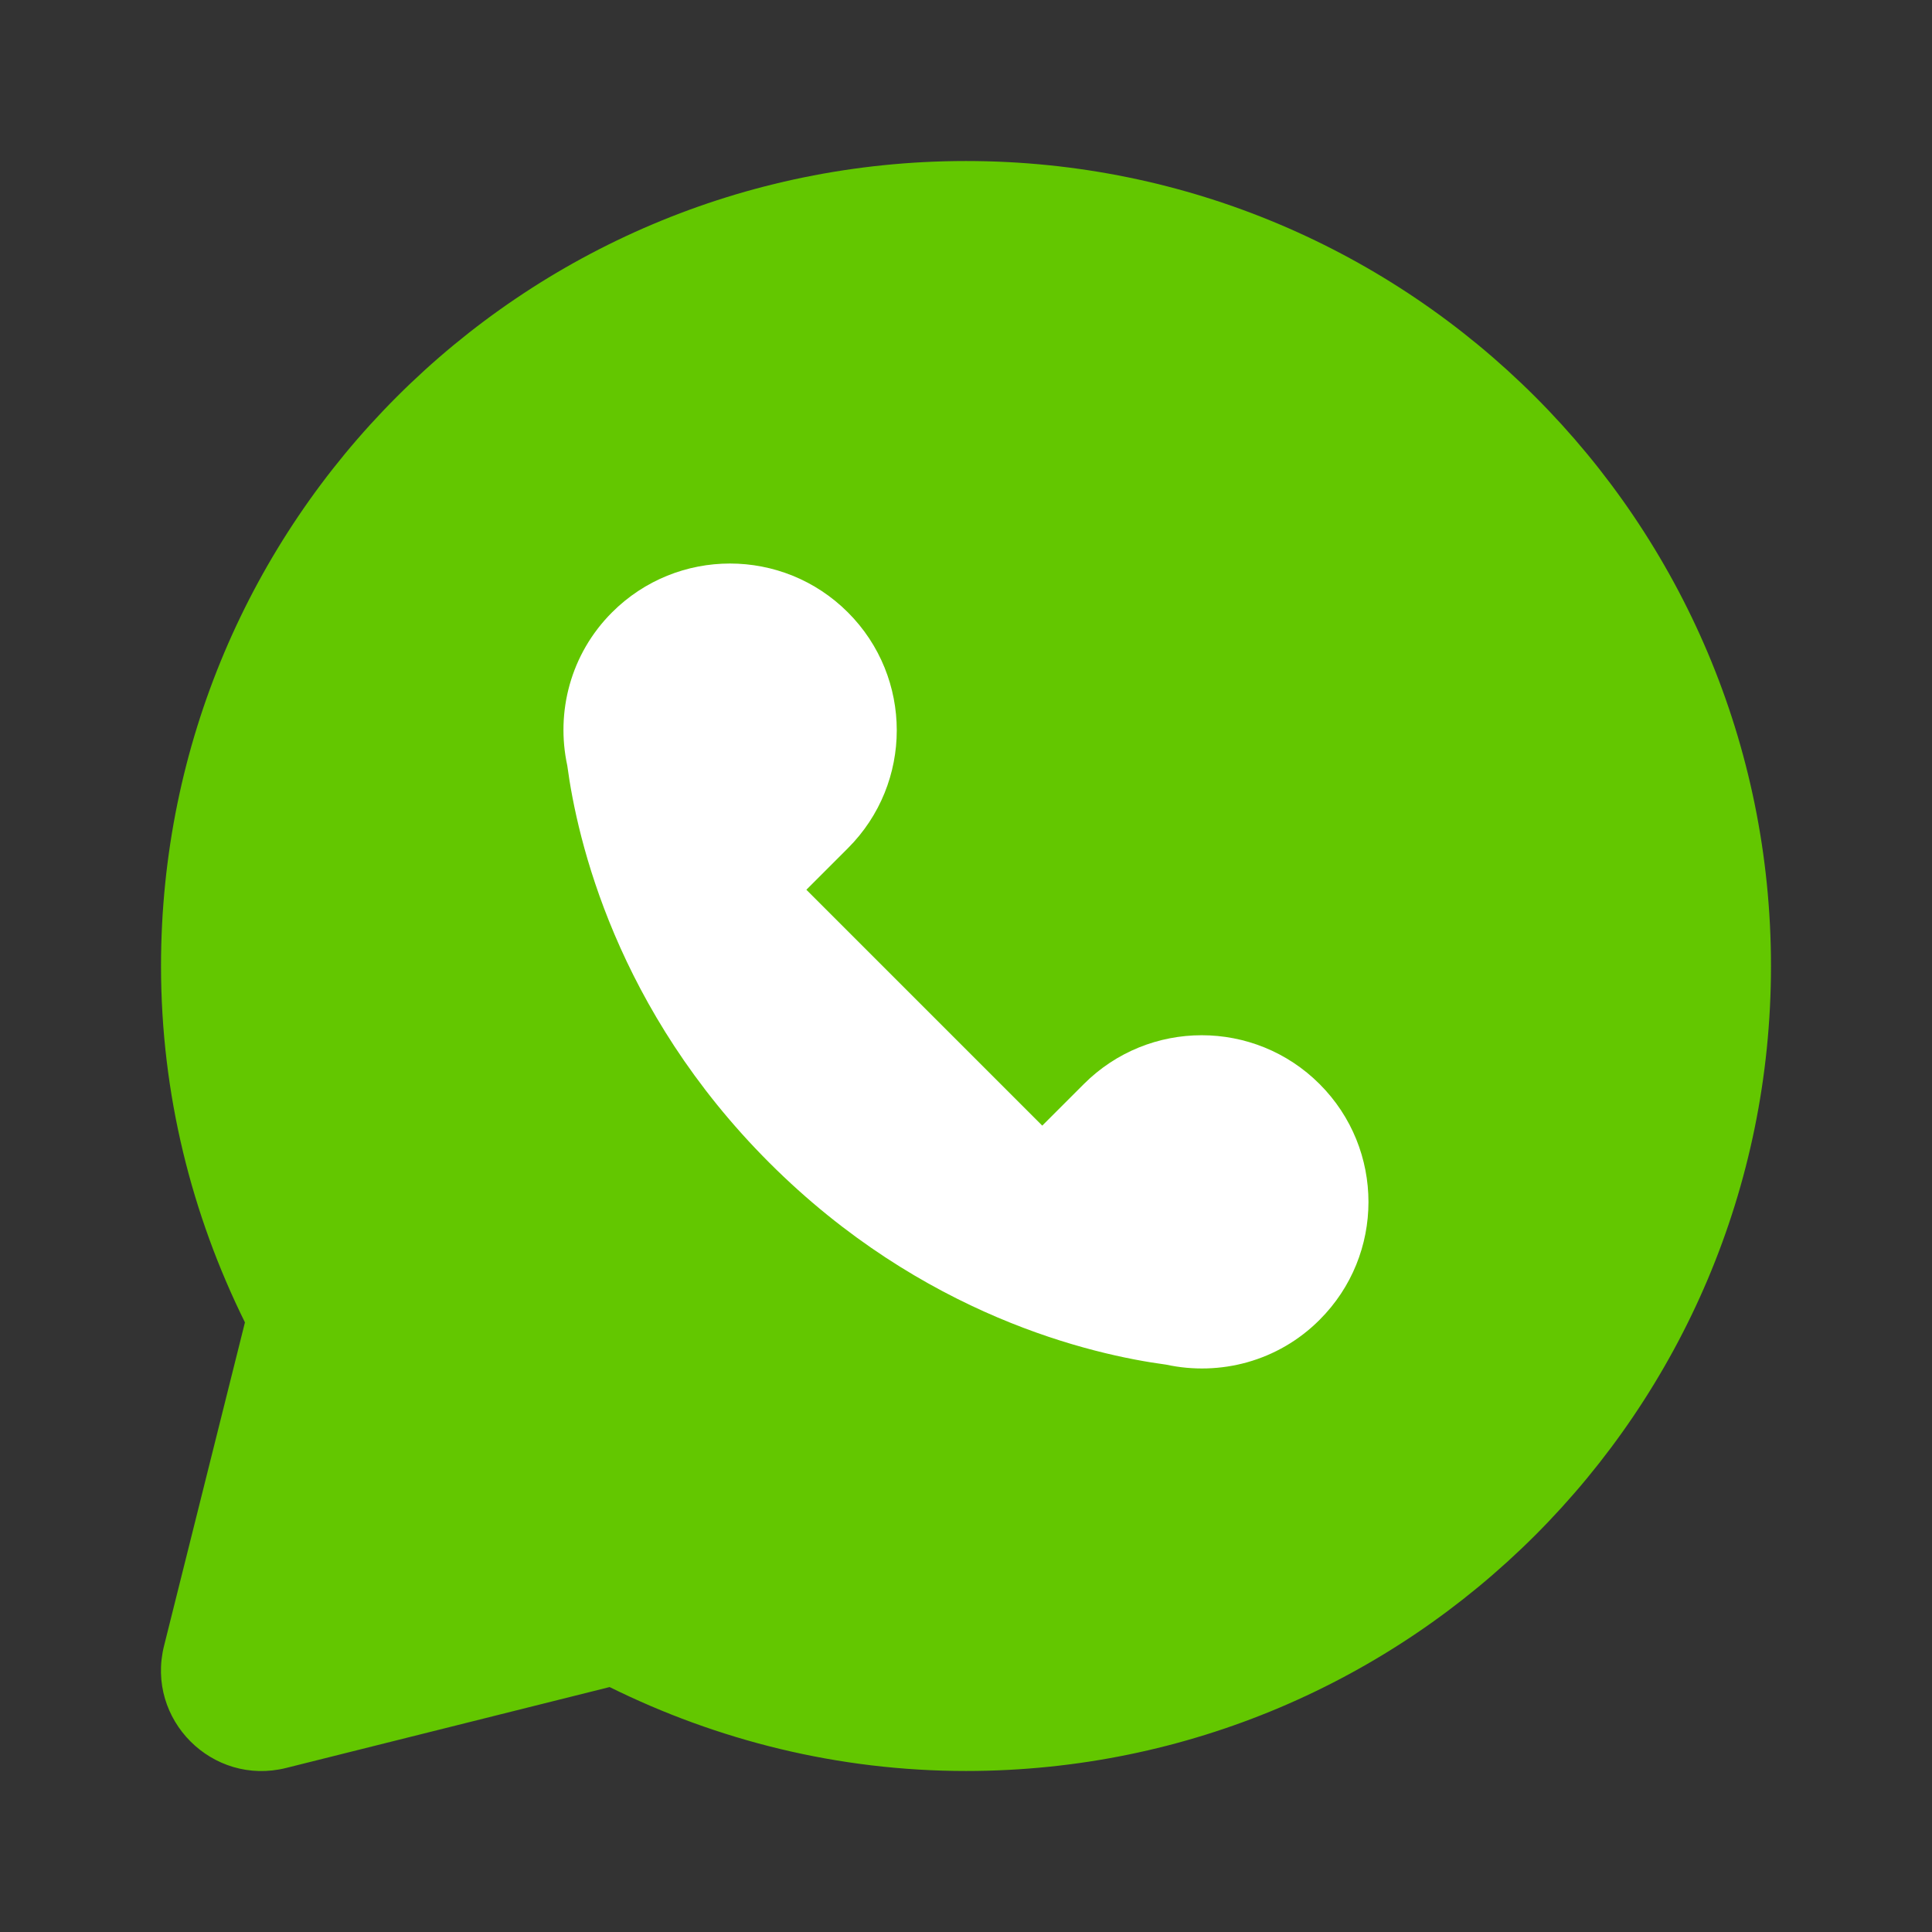 <svg width="32" height="32" viewBox="0 0 32 32" fill="none" xmlns="http://www.w3.org/2000/svg">
<rect x="0" y="0" width="32" height="32" fill="#333333" stroke="none"/>
<path d="M16 2.667C8.636 2.667 2.667 8.636 2.667 16C2.667 18.123 3.176 20.121 4.057 21.903L2.717 27.261C2.412 28.481 3.517 29.588 4.739 29.283L10.097 27.943C11.879 28.824 13.877 29.333 16 29.333C23.364 29.333 29.333 23.364 29.333 16C29.333 8.636 23.364 2.667 16 2.667Z" fill="#63C700"/>
<path d="M21.857 17.956C20.779 16.877 19.029 16.877 17.951 17.956L17.263 18.644L13.356 14.737L14.044 14.049C15.123 12.971 15.123 11.221 14.044 10.143C12.965 9.064 11.216 9.064 10.137 10.143C9.448 10.832 9.204 11.795 9.396 12.681C9.56 13.907 10.204 16.72 12.741 19.257C15.279 21.795 18.092 22.439 19.317 22.603C20.204 22.795 21.167 22.551 21.856 21.861C22.936 20.783 22.936 19.035 21.857 17.956Z" fill="white"/>
</svg>
